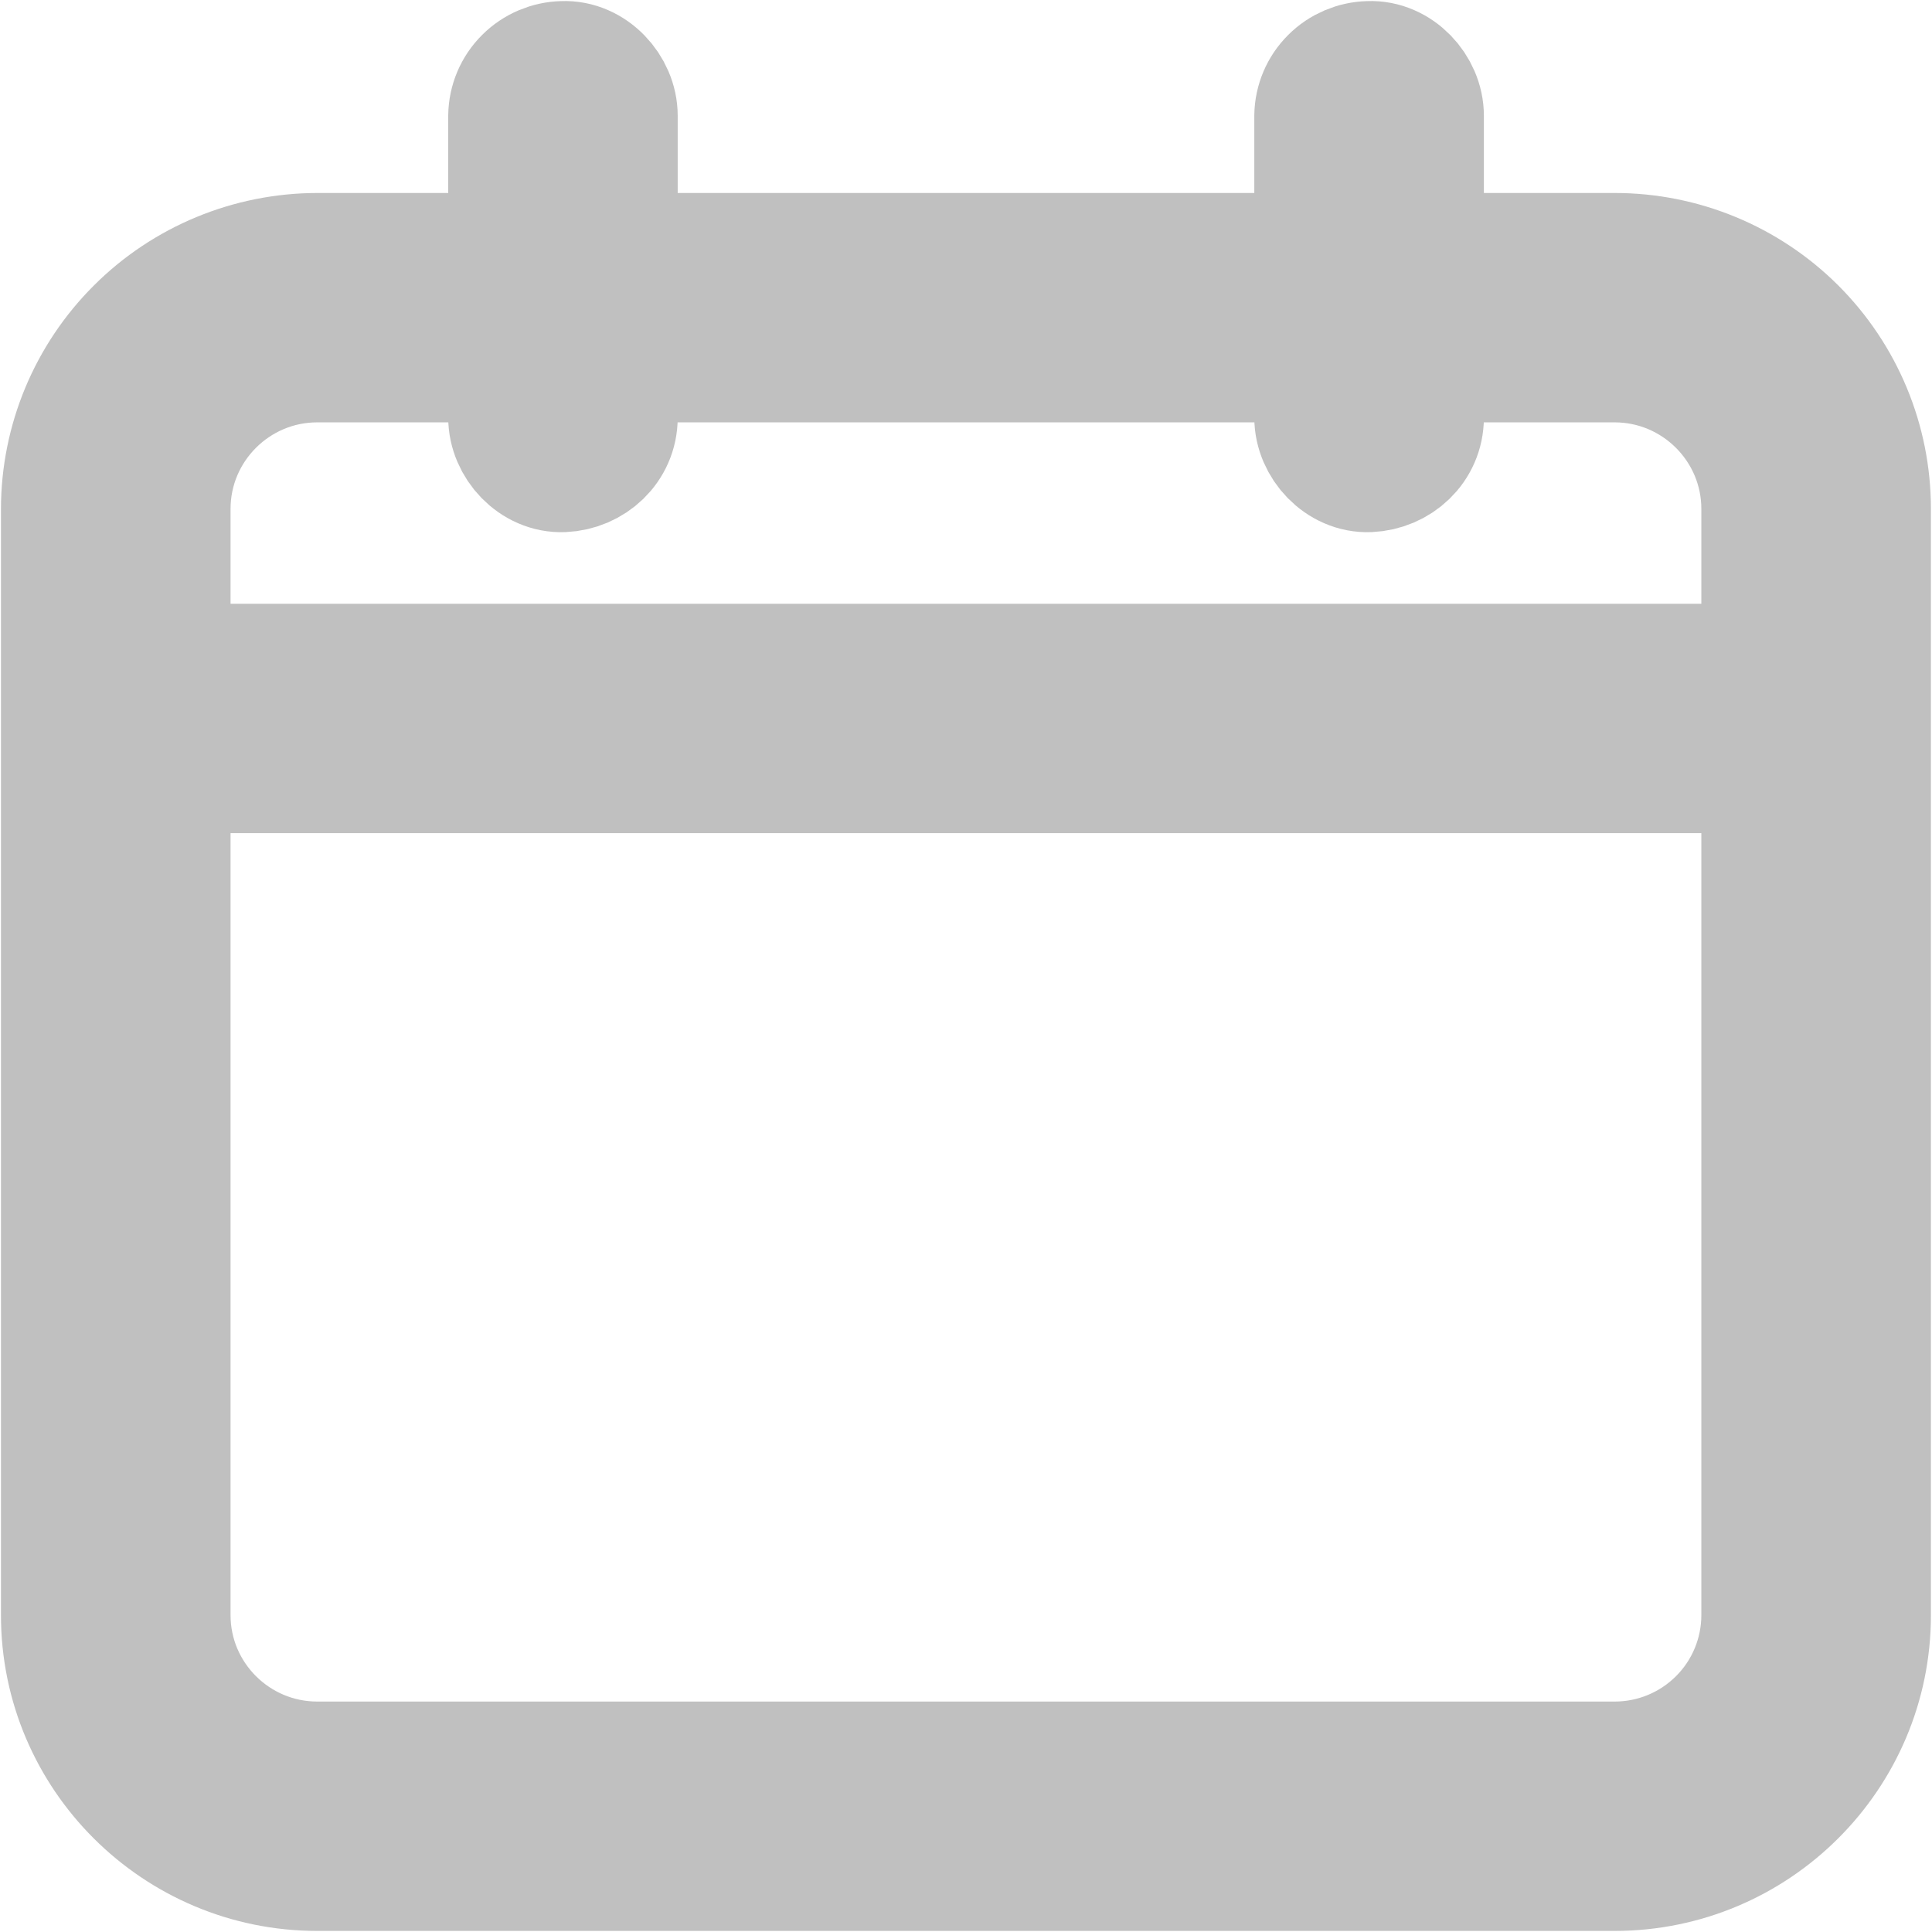 <svg width="18" height="18" viewBox="0 0 18 18" fill="none" xmlns="http://www.w3.org/2000/svg">
<path d="M15.044 2.398H13.225V1.079C13.225 0.833 13.009 0.599 12.755 0.61C12.631 0.613 12.513 0.663 12.426 0.75C12.338 0.837 12.288 0.955 12.286 1.079V2.398H5.714V1.079C5.714 0.833 5.498 0.599 5.245 0.61C5.121 0.613 5.003 0.663 4.916 0.75C4.828 0.837 4.778 0.955 4.776 1.079V2.398H2.956C2.334 2.399 1.737 2.646 1.298 3.085C0.858 3.524 0.61 4.119 0.609 4.741V15.048C0.609 16.34 1.663 17.39 2.956 17.39H15.043C16.337 17.39 17.39 16.34 17.39 15.048V4.741C17.39 4.119 17.143 3.524 16.703 3.084C16.263 2.645 15.666 2.398 15.044 2.398ZM2.956 3.335H4.776V3.89C4.776 4.135 4.991 4.369 5.245 4.358C5.499 4.347 5.714 4.152 5.714 3.89V3.335H12.286V3.89C12.286 4.135 12.502 4.369 12.755 4.358C13.01 4.347 13.225 4.152 13.225 3.89V3.335H15.043C15.819 3.335 16.451 3.966 16.451 4.741V6.225H1.548V4.741C1.548 3.966 2.18 3.335 2.956 3.335ZM15.044 16.453H2.956C2.18 16.453 1.548 15.823 1.548 15.048V7.162H16.451V15.048C16.451 15.42 16.303 15.778 16.039 16.041C15.775 16.305 15.417 16.453 15.044 16.453Z" fill="#C0C0C0" stroke="#C0C0C0" stroke-width="1.2"/>
</svg>
